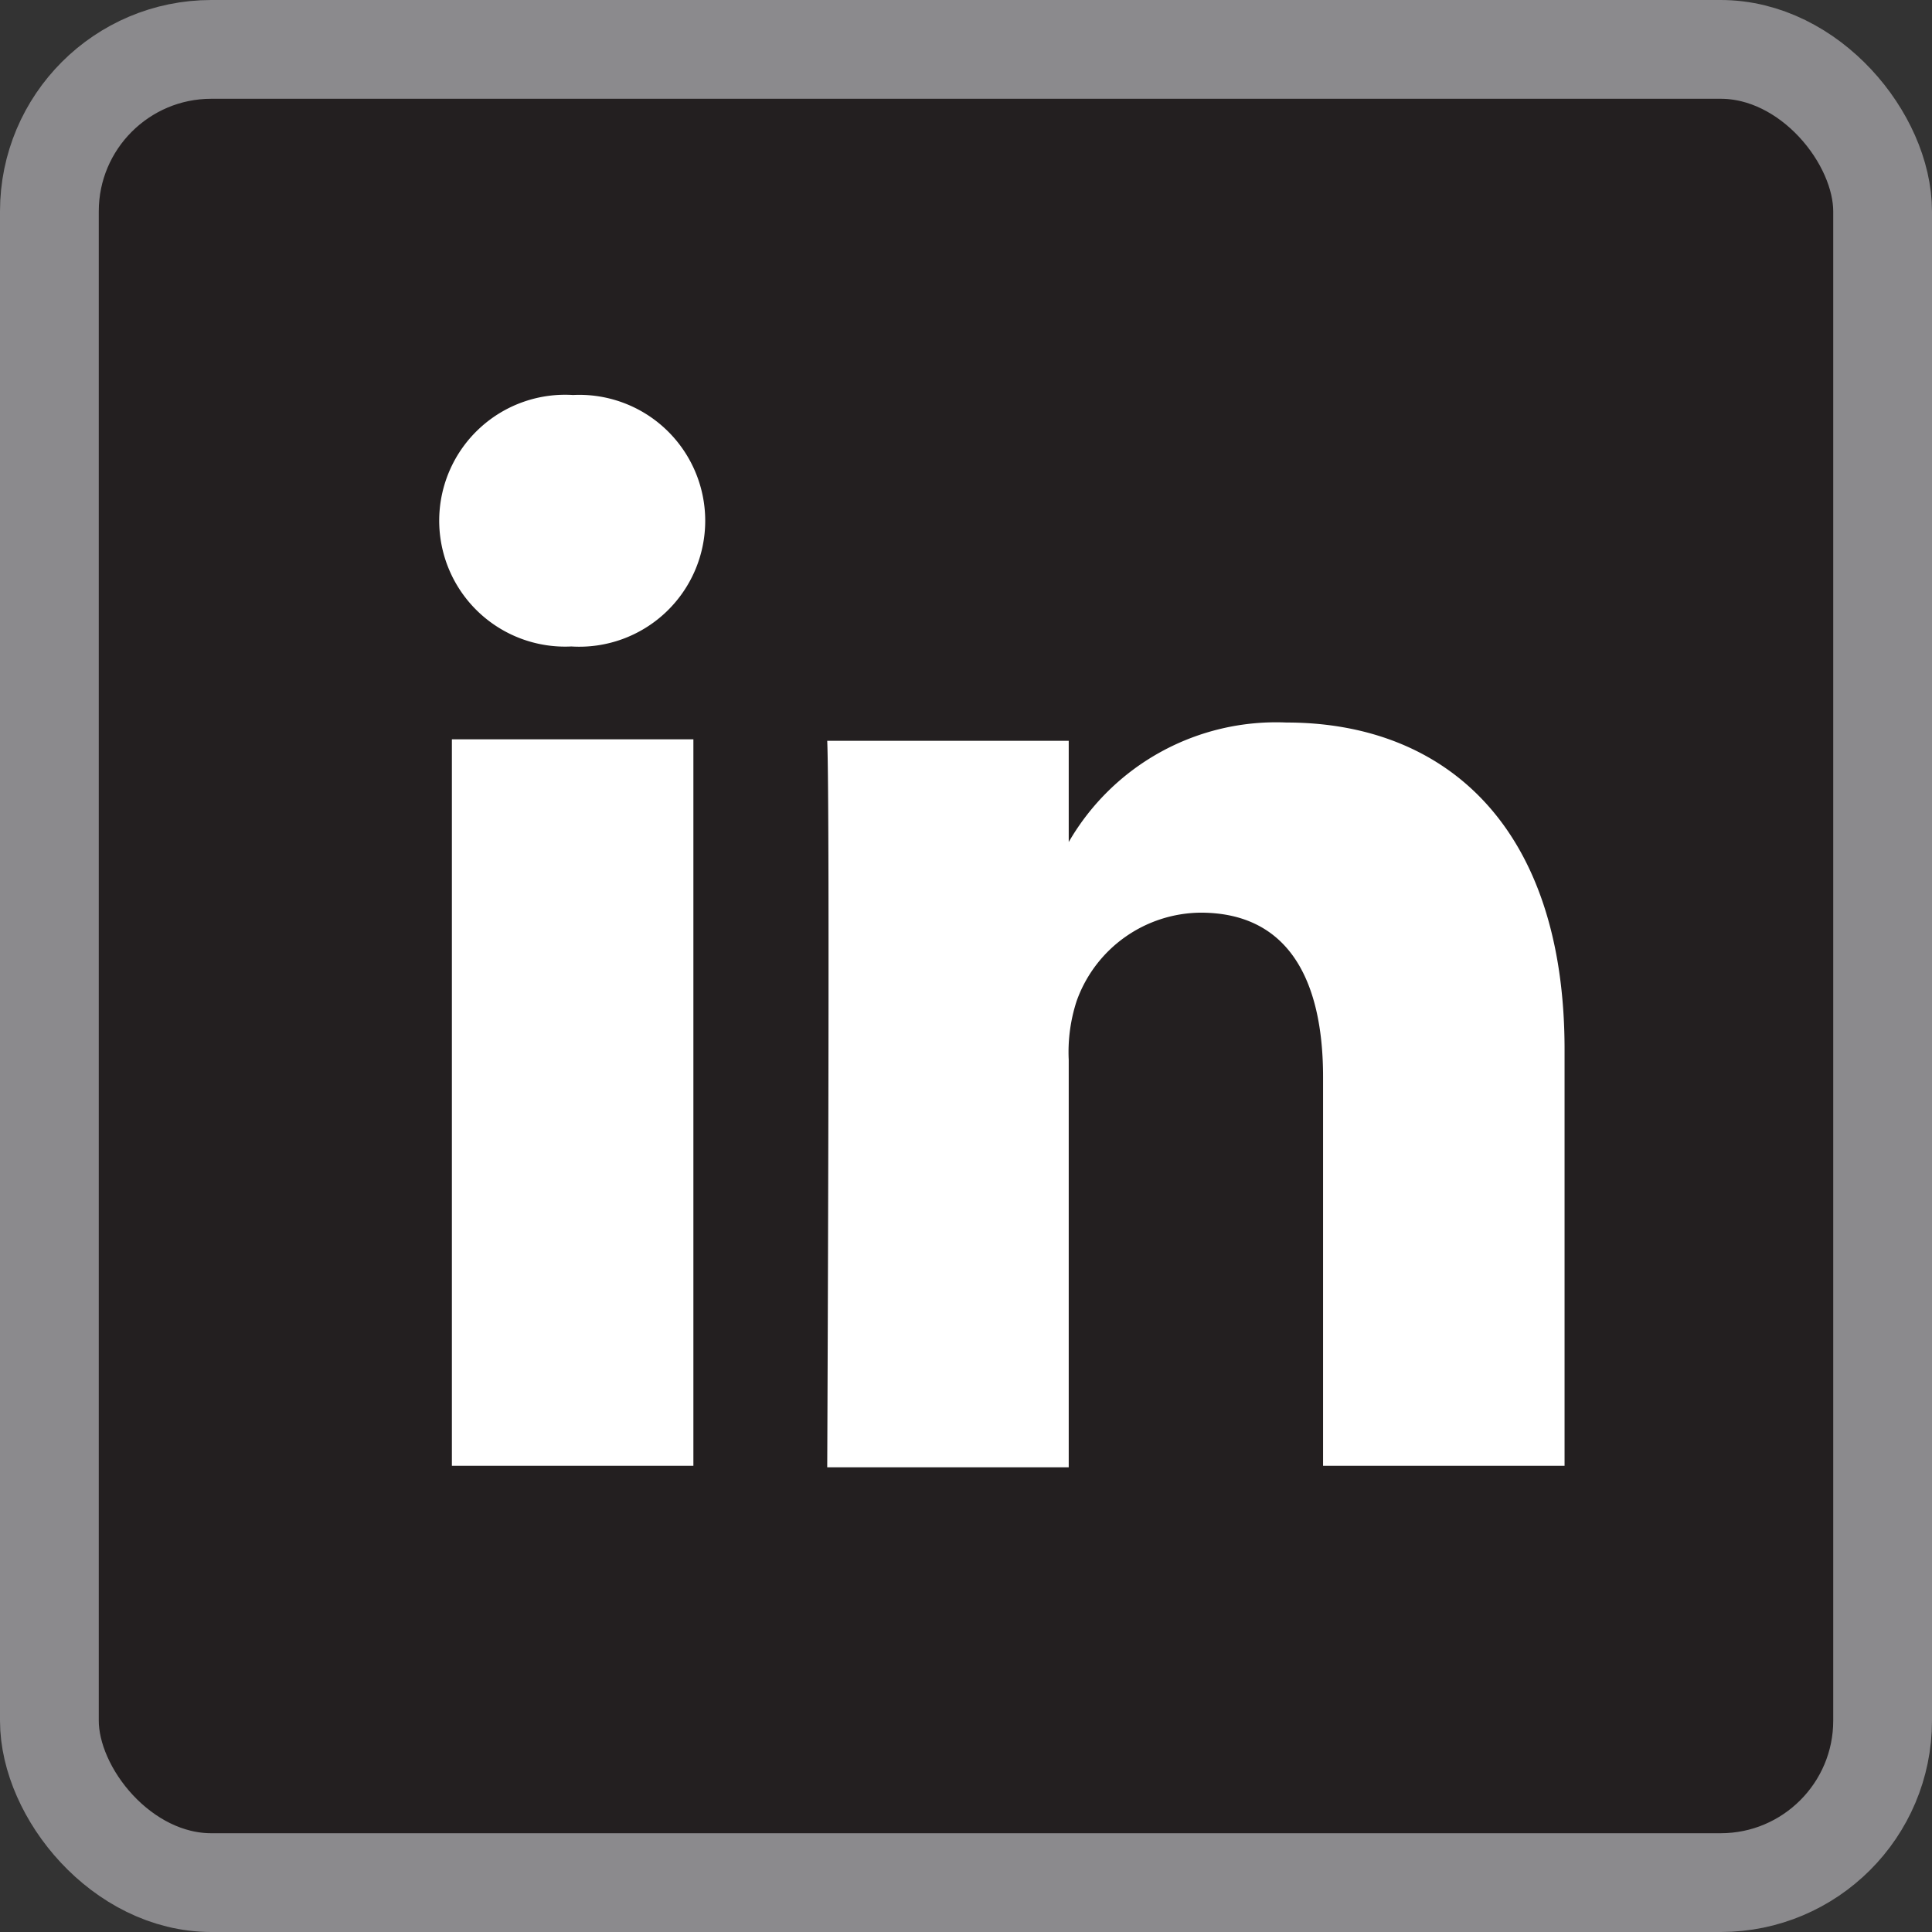 <svg xmlns="http://www.w3.org/2000/svg" viewBox="0 0 39.12 39.12"><rect x="0" y="0" width="39.12" height="39.12" fill="#333333" stroke="none"/><defs><style>.cls-1{fill:#8b8a8d;}.cls-2{fill:#fff;}.cls-3{fill:#231f20;}.cls-4{fill:none;stroke:#8b8a8d;stroke-miterlimit:10;stroke-width:2px;}</style></defs><title>Asset 4</title><g id="Layer_2" data-name="Layer 2"><g id="Layer_1-2" data-name="Layer 1"><path class="cls-1" d="M4.28.67H34.84a3.27,3.27,0,0,1,3.27,3.27V34.52a3.27,3.27,0,0,1-3.27,3.27H4.28A3.28,3.28,0,0,1,1,34.52V3.95A3.28,3.28,0,0,1,4.28.67Z"/><path class="cls-2" d="M26.05,14.3a4.84,4.84,0,0,0-4.41,2.43v.05h0l0-.05V14.64H16.75c.06,1.38,0,14.71,0,14.71h4.89V21.14A3.3,3.3,0,0,1,21.8,20a2.67,2.67,0,0,1,2.51-1.79c1.77,0,2.48,1.35,2.48,3.32v7.87h4.89V20.92c0-4.52-2.42-6.62-5.63-6.62"/><path class="cls-2" d="M11.63,7.68a2.55,2.55,0,1,0-.06,5.08h0a2.55,2.55,0,1,0,0-5.08"/><rect class="cls-2" x="9.15" y="14.64" width="4.89" height="14.71"/><rect class="cls-3" x="1" y="1" width="37.12" height="37.12" rx="3.28" ry="3.28"/><rect class="cls-4" x="1" y="1" width="37.12" height="37.12" rx="3.28" ry="3.28"/><path class="cls-2" d="M26.05,14.63a4.85,4.85,0,0,0-4.41,2.42v.05h0l0-.05V15H16.75c.06,1.38,0,14.71,0,14.71h4.89V21.46a3.33,3.33,0,0,1,.16-1.19,2.69,2.69,0,0,1,2.51-1.79c1.77,0,2.48,1.35,2.48,3.33v7.87h4.89V21.25c0-4.52-2.42-6.62-5.63-6.62"/><path class="cls-2" d="M11.63,8a2.55,2.55,0,1,0-.06,5.09h0a2.55,2.55,0,1,0,0-5.09"/><rect class="cls-2" x="9.15" y="14.97" width="4.89" height="14.71"/></g></g></svg>